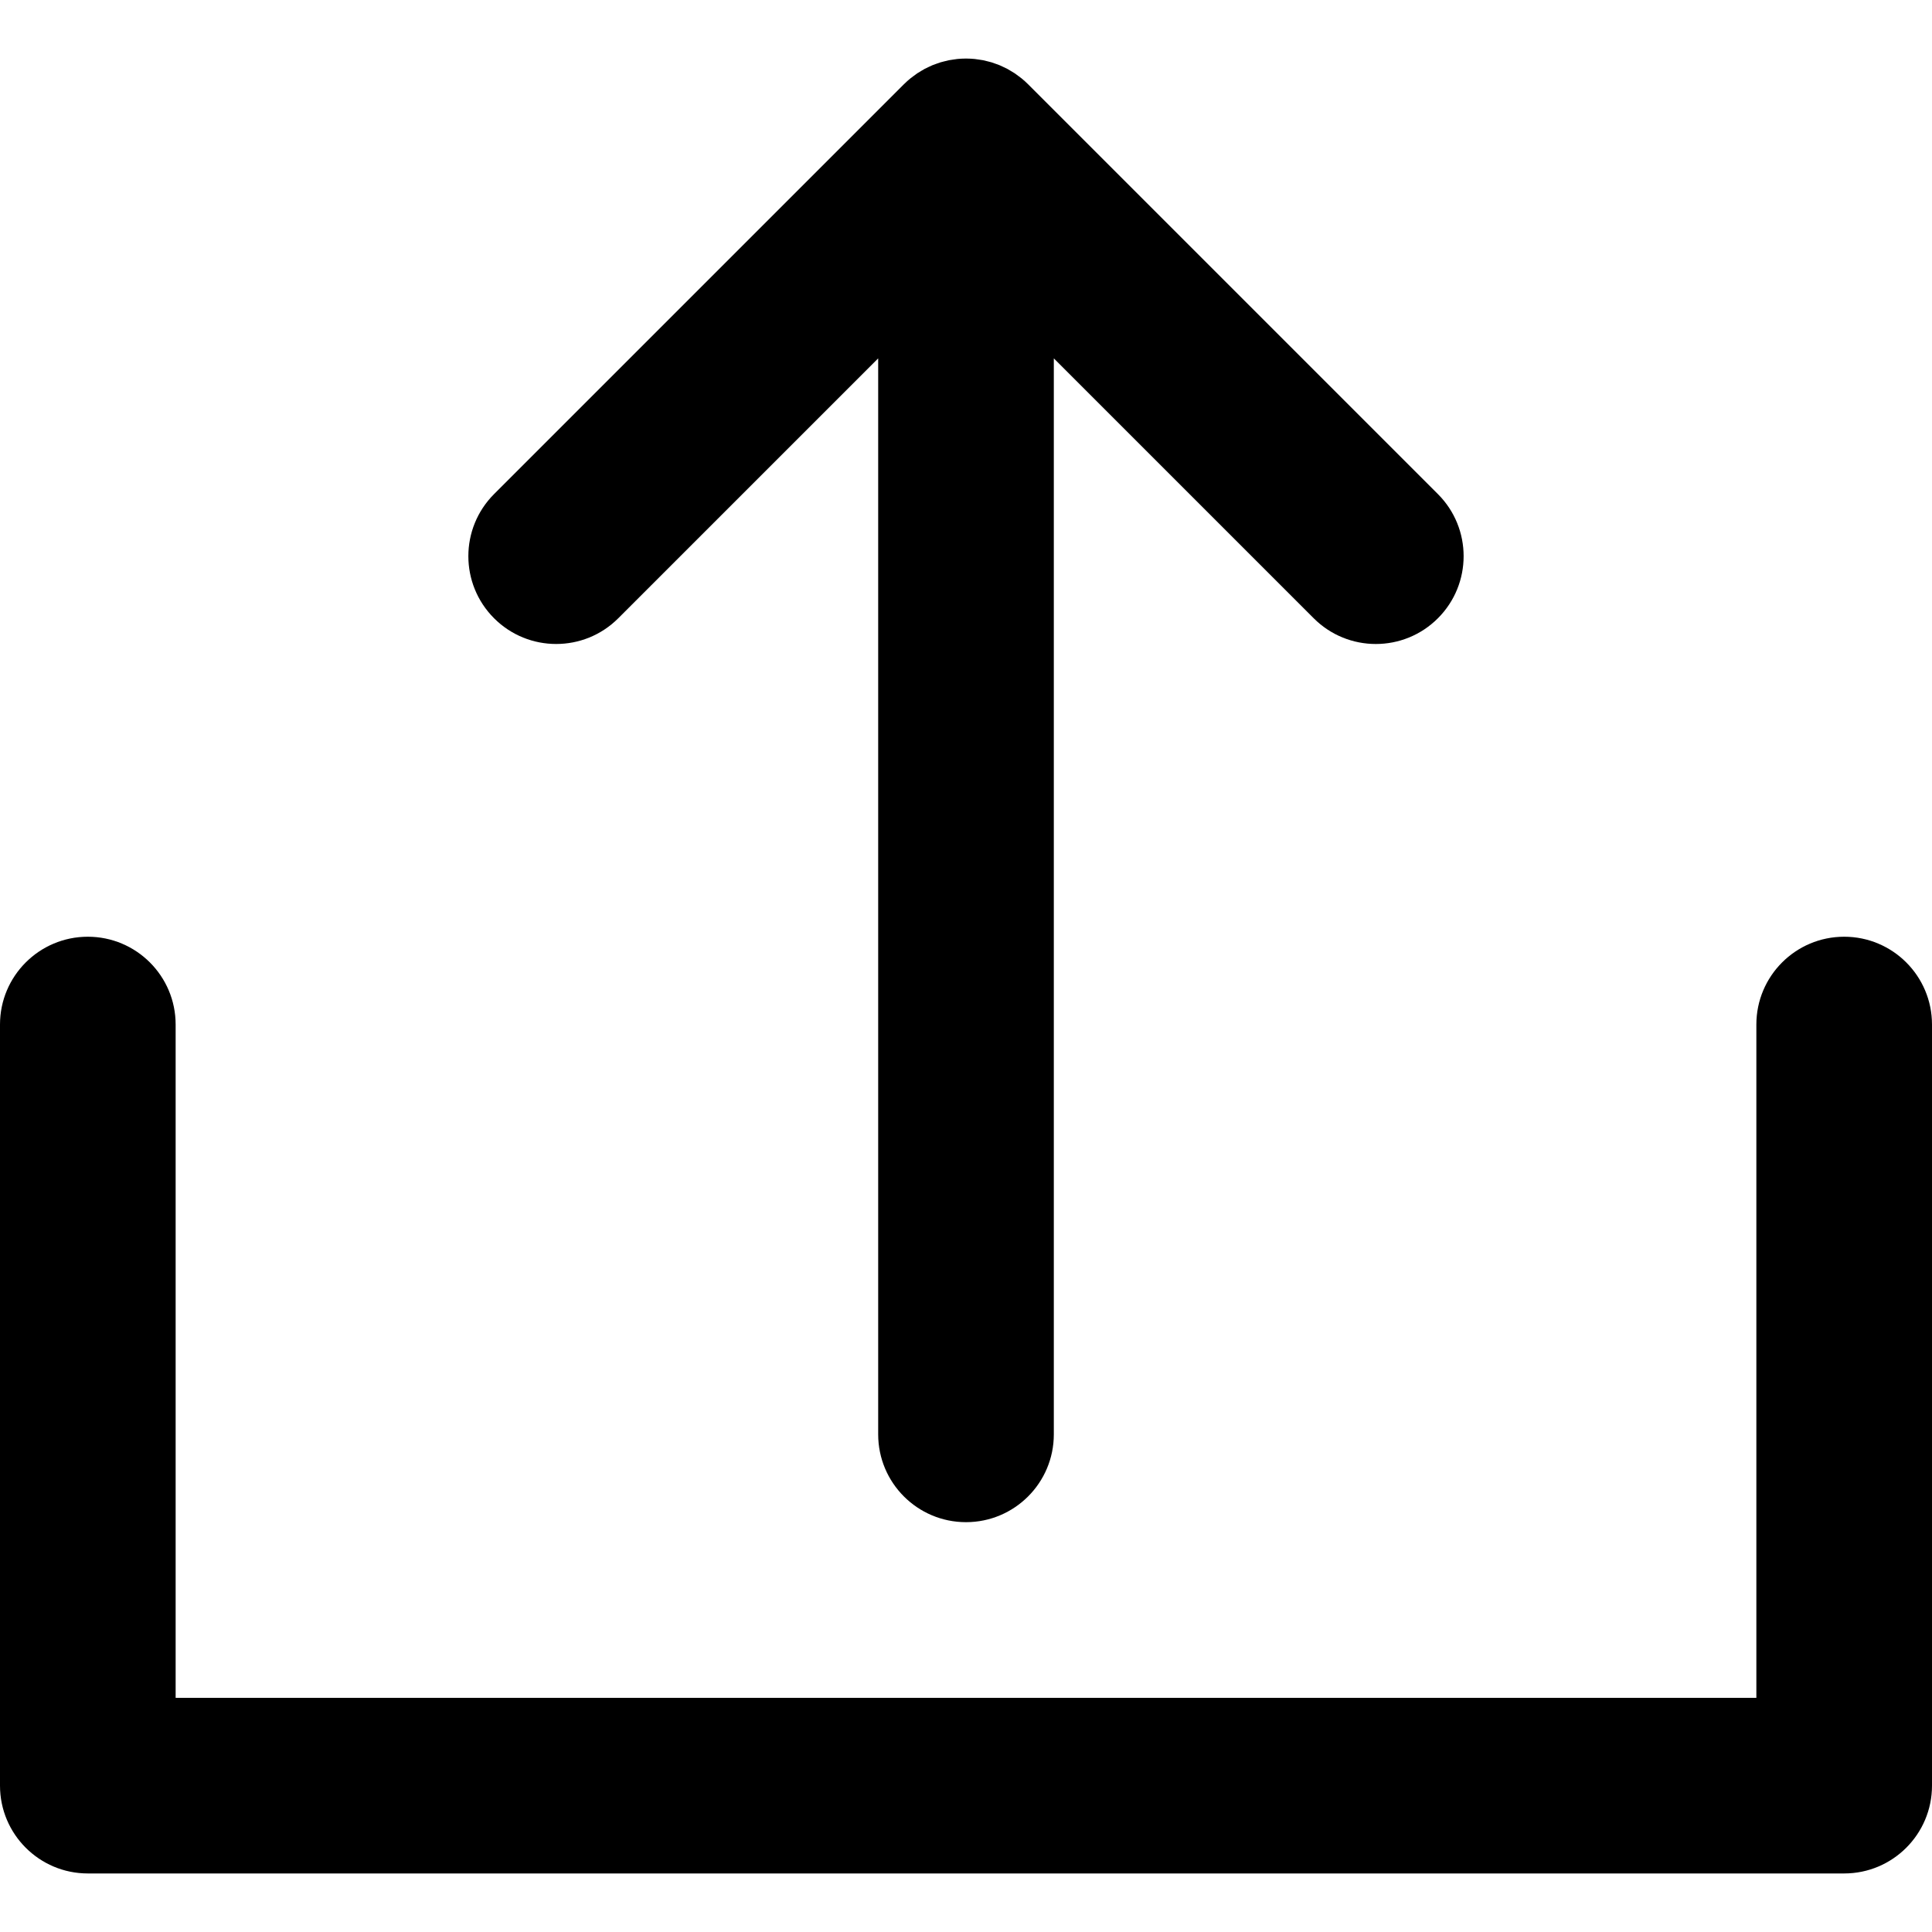 <?xml version="1.0" encoding="iso-8859-1"?>
<!-- Generator: Adobe Illustrator 19.0.0, SVG Export Plug-In . SVG Version: 6.00 Build 0)  -->
<svg version="1.1" id="Layer_1" xmlns="http://www.w3.org/2000/svg" xmlns:xlink="http://www.w3.org/1999/xlink" x="0px" y="0px"
	 viewBox="0 0 330 330" style="enable-background:new 0 0 330 330;" xml:space="preserve">
<g id="XMLID_9_">
	<path id="XMLID_10_" d="M105.604,105.605L150,61.212v183.786c0,8.284,6.716,15,15,15s15-6.716,15-15V61.213l44.392,44.392
		c2.929,2.929,6.768,4.394,10.606,4.394c3.839,0,7.678-1.464,10.607-4.394c5.858-5.858,5.858-15.355,0-21.213l-69.995-69.996
		c-0.352-0.351-0.721-0.683-1.104-0.998c-0.166-0.136-0.341-0.254-0.51-0.381c-0.222-0.167-0.439-0.337-0.67-0.492
		c-0.207-0.139-0.422-0.259-0.635-0.386c-0.207-0.125-0.41-0.254-0.624-0.369c-0.217-0.116-0.439-0.213-0.661-0.318
		c-0.223-0.105-0.441-0.216-0.67-0.311c-0.214-0.088-0.432-0.16-0.649-0.238c-0.244-0.088-0.485-0.182-0.736-0.258
		c-0.216-0.065-0.435-0.112-0.652-0.167c-0.256-0.065-0.51-0.137-0.77-0.189c-0.25-0.049-0.503-0.078-0.755-0.115
		c-0.231-0.034-0.46-0.077-0.695-0.1c-0.462-0.045-0.925-0.067-1.389-0.07c-0.03,0-0.059-0.004-0.089-0.004
		c-0.029,0-0.059,0.004-0.088,0.004c-0.464,0.002-0.928,0.025-1.391,0.07c-0.229,0.023-0.453,0.065-0.68,0.098
		c-0.258,0.037-0.516,0.067-0.771,0.118c-0.254,0.05-0.5,0.12-0.749,0.183c-0.226,0.057-0.452,0.107-0.676,0.174
		c-0.241,0.073-0.476,0.164-0.712,0.249c-0.225,0.081-0.452,0.155-0.674,0.247c-0.22,0.091-0.43,0.198-0.644,0.299
		c-0.23,0.108-0.462,0.211-0.688,0.331c-0.204,0.109-0.396,0.233-0.595,0.351c-0.223,0.132-0.447,0.258-0.664,0.403
		c-0.217,0.145-0.42,0.307-0.629,0.462c-0.184,0.137-0.371,0.264-0.549,0.411c-0.365,0.299-0.714,0.616-1.049,0.947
		c-0.016,0.016-0.033,0.029-0.05,0.045L84.392,84.391c-5.857,5.858-5.858,15.355,0,21.213
		C90.249,111.463,99.747,111.461,105.604,105.605z"/>
	<path id="XMLID_11_" d="M315,160c-8.284,0-15,6.716-15,15v115H30V175c0-8.284-6.716-15-15-15s-15,6.716-15,15v130
		c0,8.284,6.716,15,15,15h300c8.284,0,15-6.716,15-15V175C330,166.716,323.284,160,315,160z"/>
</g>
<g>
</g>
<g>
</g>
<g>
</g>
<g>
</g>
<g>
</g>
<g>
</g>
<g>
</g>
<g>
</g>
<g>
</g>
<g>
</g>
<g>
</g>
<g>
</g>
<g>
</g>
<g>
</g>
<g>
</g>
</svg>
